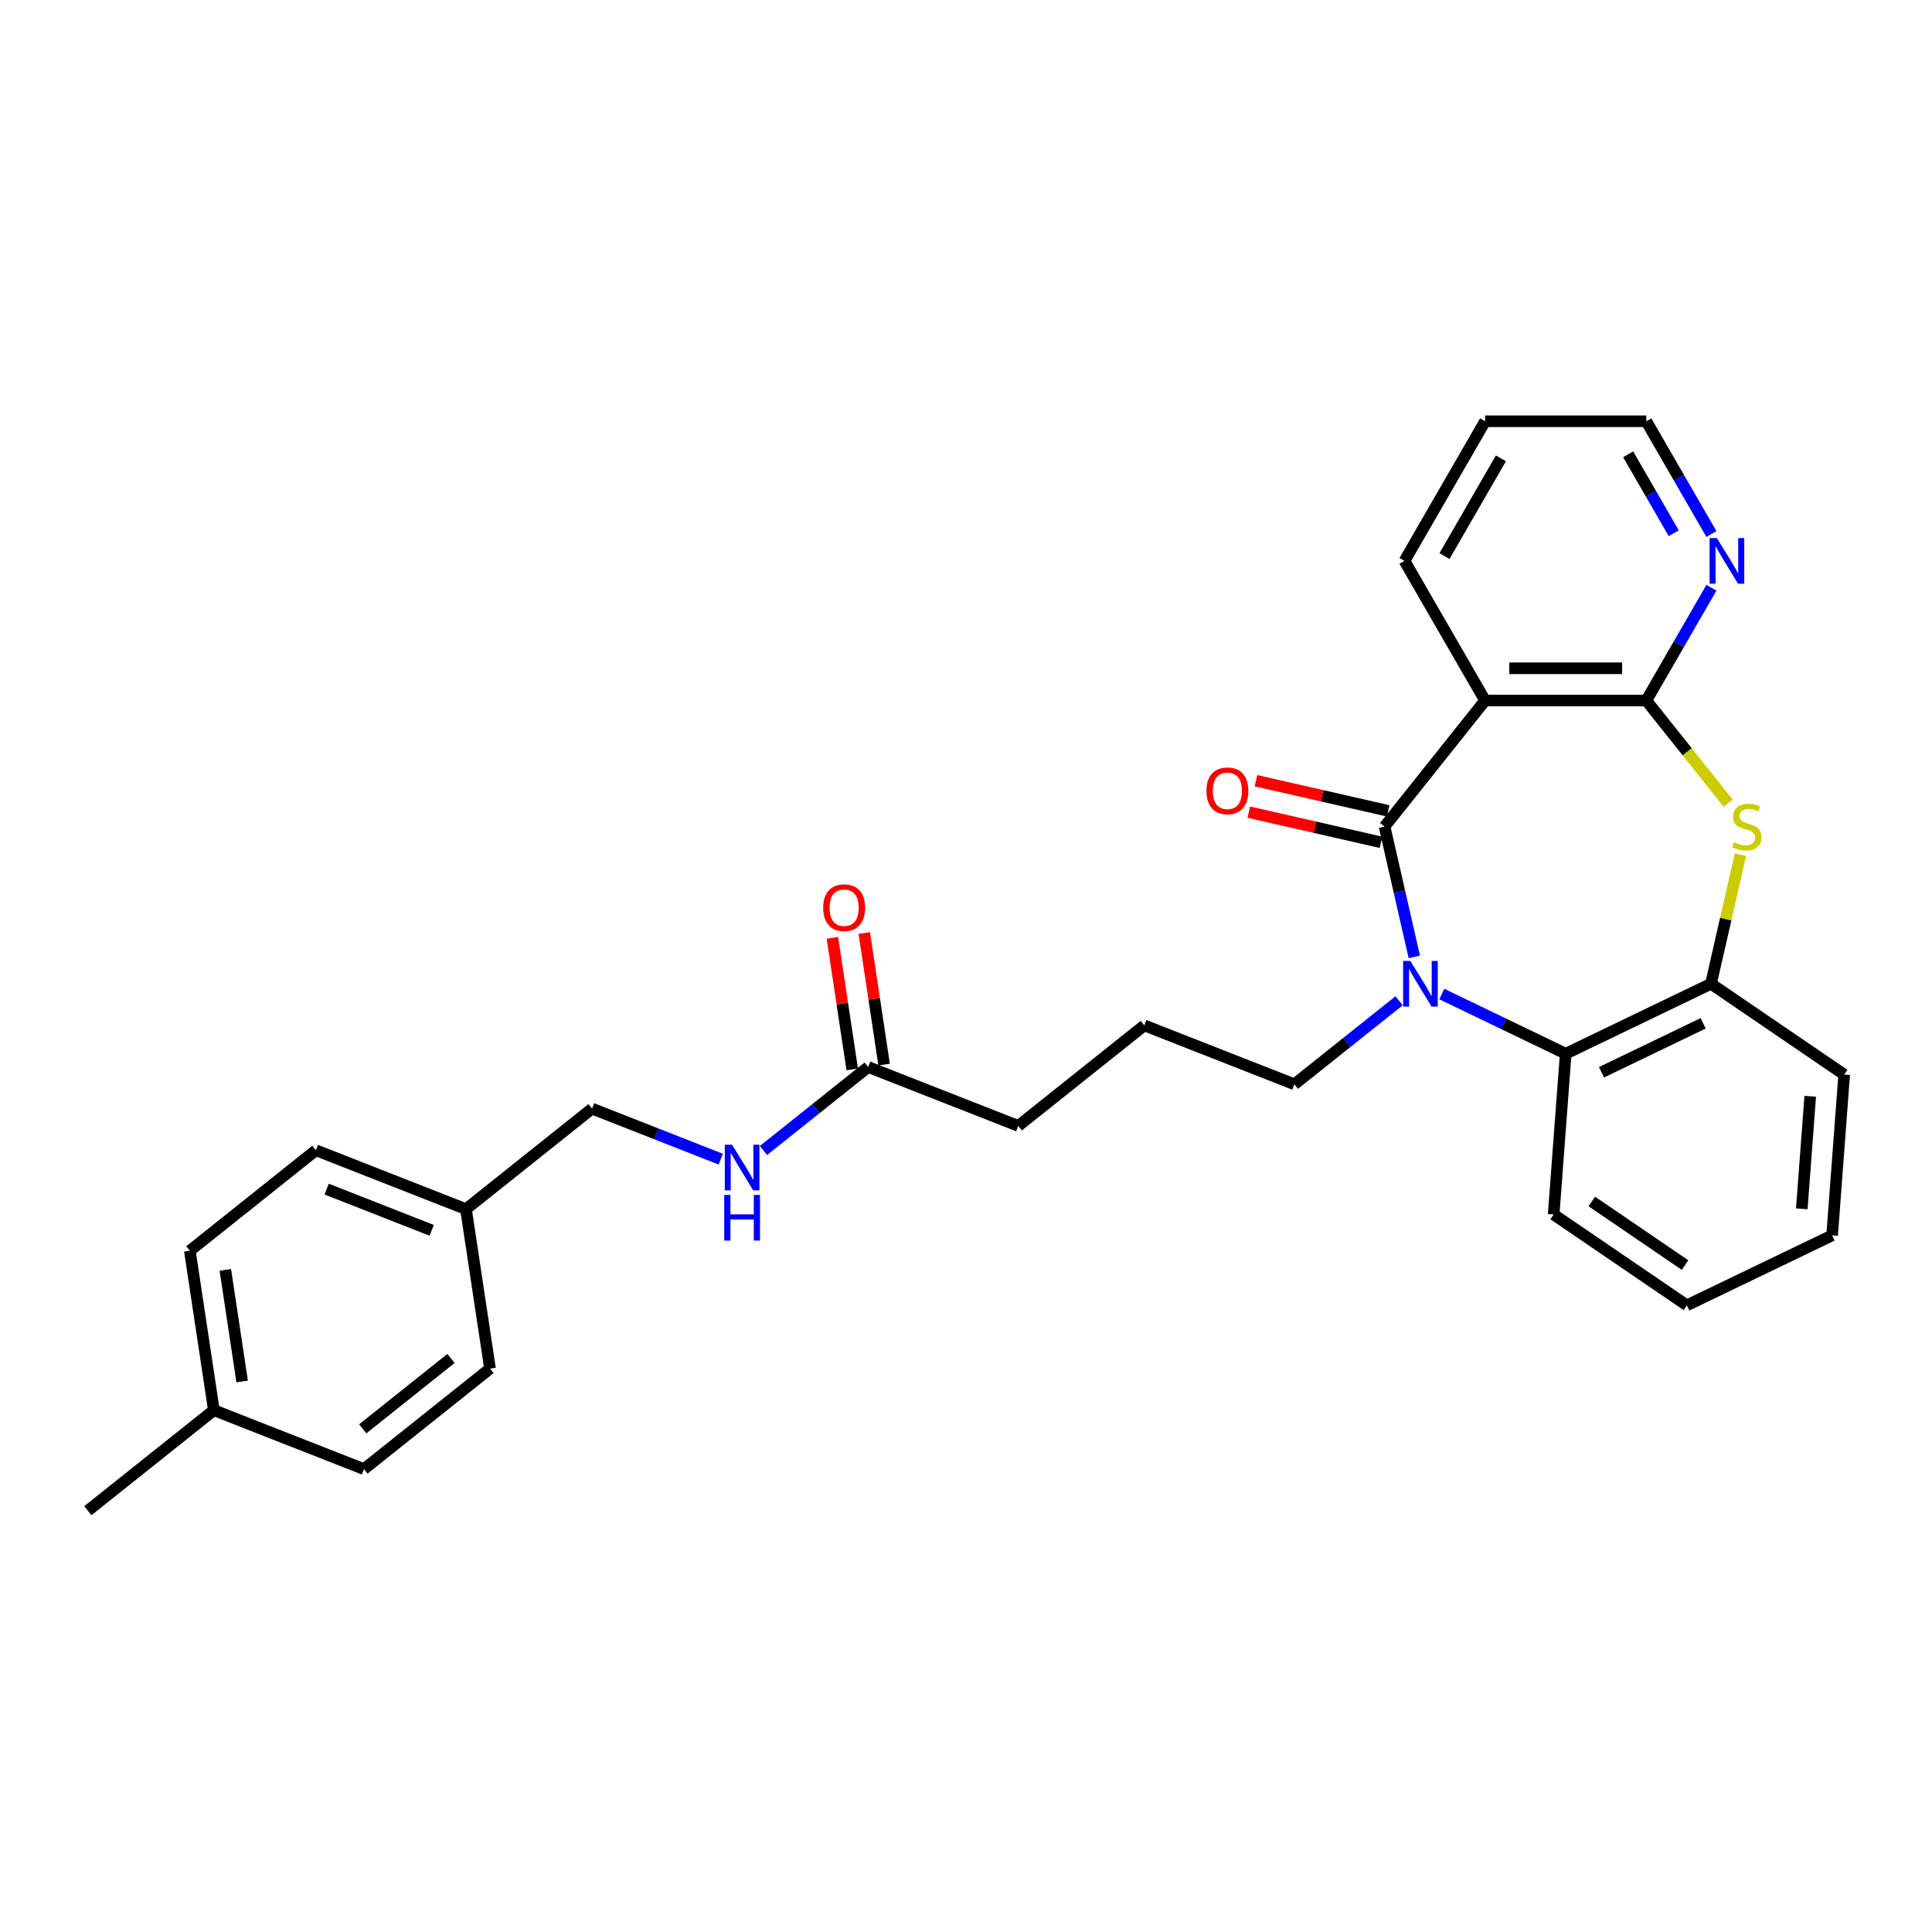 <?xml version='1.0' encoding='iso-8859-1'?>
<svg version='1.1' baseProfile='full'
              xmlns='http://www.w3.org/2000/svg'
                      xmlns:rdkit='http://www.rdkit.org/xml'
                      xmlns:xlink='http://www.w3.org/1999/xlink'
                  xml:space='preserve'
width='1000px' height='1000px' viewBox='0 0 1000 1000'>
<!-- END OF HEADER -->
<rect style='opacity:1.0;fill:#FFFFFF;stroke:none' width='1000' height='1000' x='0' y='0'> </rect>
<path class='bond-0' d='M 716.65,427.837 L 724.348,461.565' style='fill:none;fill-rule:evenodd;stroke:#000000;stroke-width:6px;stroke-linecap:butt;stroke-linejoin:miter;stroke-opacity:1' />
<path class='bond-0' d='M 724.348,461.565 L 732.046,495.294' style='fill:none;fill-rule:evenodd;stroke:#0000FF;stroke-width:6px;stroke-linecap:butt;stroke-linejoin:miter;stroke-opacity:1' />
<path class='bond-1' d='M 716.65,427.837 L 768.681,362.592' style='fill:none;fill-rule:evenodd;stroke:#000000;stroke-width:6px;stroke-linecap:butt;stroke-linejoin:miter;stroke-opacity:1' />
<path class='bond-7' d='M 718.507,419.701 L 684.295,411.893' style='fill:none;fill-rule:evenodd;stroke:#000000;stroke-width:6px;stroke-linecap:butt;stroke-linejoin:miter;stroke-opacity:1' />
<path class='bond-7' d='M 684.295,411.893 L 650.083,404.084' style='fill:none;fill-rule:evenodd;stroke:#FF0000;stroke-width:6px;stroke-linecap:butt;stroke-linejoin:miter;stroke-opacity:1' />
<path class='bond-7' d='M 714.793,435.973 L 680.581,428.164' style='fill:none;fill-rule:evenodd;stroke:#000000;stroke-width:6px;stroke-linecap:butt;stroke-linejoin:miter;stroke-opacity:1' />
<path class='bond-7' d='M 680.581,428.164 L 646.369,420.356' style='fill:none;fill-rule:evenodd;stroke:#FF0000;stroke-width:6px;stroke-linecap:butt;stroke-linejoin:miter;stroke-opacity:1' />
<path class='bond-4' d='M 746.269,514.517 L 778.338,529.961' style='fill:none;fill-rule:evenodd;stroke:#0000FF;stroke-width:6px;stroke-linecap:butt;stroke-linejoin:miter;stroke-opacity:1' />
<path class='bond-4' d='M 778.338,529.961 L 810.407,545.405' style='fill:none;fill-rule:evenodd;stroke:#000000;stroke-width:6px;stroke-linecap:butt;stroke-linejoin:miter;stroke-opacity:1' />
<path class='bond-11' d='M 724.171,518.008 L 697.073,539.618' style='fill:none;fill-rule:evenodd;stroke:#0000FF;stroke-width:6px;stroke-linecap:butt;stroke-linejoin:miter;stroke-opacity:1' />
<path class='bond-11' d='M 697.073,539.618 L 669.975,561.228' style='fill:none;fill-rule:evenodd;stroke:#000000;stroke-width:6px;stroke-linecap:butt;stroke-linejoin:miter;stroke-opacity:1' />
<path class='bond-2' d='M 768.681,362.592 L 852.133,362.592' style='fill:none;fill-rule:evenodd;stroke:#000000;stroke-width:6px;stroke-linecap:butt;stroke-linejoin:miter;stroke-opacity:1' />
<path class='bond-2' d='M 781.199,345.902 L 839.615,345.902' style='fill:none;fill-rule:evenodd;stroke:#000000;stroke-width:6px;stroke-linecap:butt;stroke-linejoin:miter;stroke-opacity:1' />
<path class='bond-13' d='M 768.681,362.592 L 726.955,290.321' style='fill:none;fill-rule:evenodd;stroke:#000000;stroke-width:6px;stroke-linecap:butt;stroke-linejoin:miter;stroke-opacity:1' />
<path class='bond-3' d='M 852.133,362.592 L 873.317,389.156' style='fill:none;fill-rule:evenodd;stroke:#000000;stroke-width:6px;stroke-linecap:butt;stroke-linejoin:miter;stroke-opacity:1' />
<path class='bond-3' d='M 873.317,389.156 L 894.5,415.719' style='fill:none;fill-rule:evenodd;stroke:#CCCC00;stroke-width:6px;stroke-linecap:butt;stroke-linejoin:miter;stroke-opacity:1' />
<path class='bond-6' d='M 852.133,362.592 L 868.982,333.408' style='fill:none;fill-rule:evenodd;stroke:#000000;stroke-width:6px;stroke-linecap:butt;stroke-linejoin:miter;stroke-opacity:1' />
<path class='bond-6' d='M 868.982,333.408 L 885.832,304.224' style='fill:none;fill-rule:evenodd;stroke:#0000FF;stroke-width:6px;stroke-linecap:butt;stroke-linejoin:miter;stroke-opacity:1' />
<path class='bond-29' d='M 900.854,442.341 L 893.224,475.769' style='fill:none;fill-rule:evenodd;stroke:#CCCC00;stroke-width:6px;stroke-linecap:butt;stroke-linejoin:miter;stroke-opacity:1' />
<path class='bond-29' d='M 893.224,475.769 L 885.594,509.197' style='fill:none;fill-rule:evenodd;stroke:#000000;stroke-width:6px;stroke-linecap:butt;stroke-linejoin:miter;stroke-opacity:1' />
<path class='bond-5' d='M 810.407,545.405 L 885.594,509.197' style='fill:none;fill-rule:evenodd;stroke:#000000;stroke-width:6px;stroke-linecap:butt;stroke-linejoin:miter;stroke-opacity:1' />
<path class='bond-5' d='M 828.927,555.011 L 881.558,529.665' style='fill:none;fill-rule:evenodd;stroke:#000000;stroke-width:6px;stroke-linecap:butt;stroke-linejoin:miter;stroke-opacity:1' />
<path class='bond-20' d='M 810.407,545.405 L 804.171,628.623' style='fill:none;fill-rule:evenodd;stroke:#000000;stroke-width:6px;stroke-linecap:butt;stroke-linejoin:miter;stroke-opacity:1' />
<path class='bond-21' d='M 885.594,509.197 L 954.545,556.207' style='fill:none;fill-rule:evenodd;stroke:#000000;stroke-width:6px;stroke-linecap:butt;stroke-linejoin:miter;stroke-opacity:1' />
<path class='bond-30' d='M 885.832,276.418 L 868.982,247.234' style='fill:none;fill-rule:evenodd;stroke:#0000FF;stroke-width:6px;stroke-linecap:butt;stroke-linejoin:miter;stroke-opacity:1' />
<path class='bond-30' d='M 868.982,247.234 L 852.133,218.049' style='fill:none;fill-rule:evenodd;stroke:#000000;stroke-width:6px;stroke-linecap:butt;stroke-linejoin:miter;stroke-opacity:1' />
<path class='bond-30' d='M 866.323,276.008 L 854.528,255.579' style='fill:none;fill-rule:evenodd;stroke:#0000FF;stroke-width:6px;stroke-linecap:butt;stroke-linejoin:miter;stroke-opacity:1' />
<path class='bond-30' d='M 854.528,255.579 L 842.733,235.15' style='fill:none;fill-rule:evenodd;stroke:#000000;stroke-width:6px;stroke-linecap:butt;stroke-linejoin:miter;stroke-opacity:1' />
<path class='bond-8' d='M 449.363,552.282 L 527.046,582.771' style='fill:none;fill-rule:evenodd;stroke:#000000;stroke-width:6px;stroke-linecap:butt;stroke-linejoin:miter;stroke-opacity:1' />
<path class='bond-9' d='M 449.363,552.282 L 422.265,573.892' style='fill:none;fill-rule:evenodd;stroke:#000000;stroke-width:6px;stroke-linecap:butt;stroke-linejoin:miter;stroke-opacity:1' />
<path class='bond-9' d='M 422.265,573.892 L 395.167,595.502' style='fill:none;fill-rule:evenodd;stroke:#0000FF;stroke-width:6px;stroke-linecap:butt;stroke-linejoin:miter;stroke-opacity:1' />
<path class='bond-10' d='M 457.615,551.039 L 452.482,516.981' style='fill:none;fill-rule:evenodd;stroke:#000000;stroke-width:6px;stroke-linecap:butt;stroke-linejoin:miter;stroke-opacity:1' />
<path class='bond-10' d='M 452.482,516.981 L 447.349,482.923' style='fill:none;fill-rule:evenodd;stroke:#FF0000;stroke-width:6px;stroke-linecap:butt;stroke-linejoin:miter;stroke-opacity:1' />
<path class='bond-10' d='M 441.111,553.526 L 435.978,519.468' style='fill:none;fill-rule:evenodd;stroke:#000000;stroke-width:6px;stroke-linecap:butt;stroke-linejoin:miter;stroke-opacity:1' />
<path class='bond-10' d='M 435.978,519.468 L 430.845,485.41' style='fill:none;fill-rule:evenodd;stroke:#FF0000;stroke-width:6px;stroke-linecap:butt;stroke-linejoin:miter;stroke-opacity:1' />
<path class='bond-12' d='M 373.069,599.977 L 339.752,586.901' style='fill:none;fill-rule:evenodd;stroke:#0000FF;stroke-width:6px;stroke-linecap:butt;stroke-linejoin:miter;stroke-opacity:1' />
<path class='bond-12' d='M 339.752,586.901 L 306.435,573.825' style='fill:none;fill-rule:evenodd;stroke:#000000;stroke-width:6px;stroke-linecap:butt;stroke-linejoin:miter;stroke-opacity:1' />
<path class='bond-22' d='M 669.975,561.228 L 592.292,530.74' style='fill:none;fill-rule:evenodd;stroke:#000000;stroke-width:6px;stroke-linecap:butt;stroke-linejoin:miter;stroke-opacity:1' />
<path class='bond-14' d='M 306.435,573.825 L 241.19,625.857' style='fill:none;fill-rule:evenodd;stroke:#000000;stroke-width:6px;stroke-linecap:butt;stroke-linejoin:miter;stroke-opacity:1' />
<path class='bond-26' d='M 726.955,290.321 L 768.681,218.049' style='fill:none;fill-rule:evenodd;stroke:#000000;stroke-width:6px;stroke-linecap:butt;stroke-linejoin:miter;stroke-opacity:1' />
<path class='bond-26' d='M 747.668,287.825 L 776.877,237.235' style='fill:none;fill-rule:evenodd;stroke:#000000;stroke-width:6px;stroke-linecap:butt;stroke-linejoin:miter;stroke-opacity:1' />
<path class='bond-16' d='M 241.19,625.857 L 253.628,708.376' style='fill:none;fill-rule:evenodd;stroke:#000000;stroke-width:6px;stroke-linecap:butt;stroke-linejoin:miter;stroke-opacity:1' />
<path class='bond-17' d='M 241.19,625.857 L 163.507,595.368' style='fill:none;fill-rule:evenodd;stroke:#000000;stroke-width:6px;stroke-linecap:butt;stroke-linejoin:miter;stroke-opacity:1' />
<path class='bond-17' d='M 223.44,636.82 L 169.062,615.478' style='fill:none;fill-rule:evenodd;stroke:#000000;stroke-width:6px;stroke-linecap:butt;stroke-linejoin:miter;stroke-opacity:1' />
<path class='bond-15' d='M 110.7,729.919 L 98.262,647.4' style='fill:none;fill-rule:evenodd;stroke:#000000;stroke-width:6px;stroke-linecap:butt;stroke-linejoin:miter;stroke-opacity:1' />
<path class='bond-15' d='M 125.338,715.054 L 116.631,657.29' style='fill:none;fill-rule:evenodd;stroke:#000000;stroke-width:6px;stroke-linecap:butt;stroke-linejoin:miter;stroke-opacity:1' />
<path class='bond-25' d='M 110.7,729.919 L 45.455,781.951' style='fill:none;fill-rule:evenodd;stroke:#000000;stroke-width:6px;stroke-linecap:butt;stroke-linejoin:miter;stroke-opacity:1' />
<path class='bond-32' d='M 110.7,729.919 L 188.383,760.408' style='fill:none;fill-rule:evenodd;stroke:#000000;stroke-width:6px;stroke-linecap:butt;stroke-linejoin:miter;stroke-opacity:1' />
<path class='bond-18' d='M 253.628,708.376 L 188.383,760.408' style='fill:none;fill-rule:evenodd;stroke:#000000;stroke-width:6px;stroke-linecap:butt;stroke-linejoin:miter;stroke-opacity:1' />
<path class='bond-18' d='M 233.435,703.132 L 187.763,739.554' style='fill:none;fill-rule:evenodd;stroke:#000000;stroke-width:6px;stroke-linecap:butt;stroke-linejoin:miter;stroke-opacity:1' />
<path class='bond-19' d='M 163.507,595.368 L 98.262,647.4' style='fill:none;fill-rule:evenodd;stroke:#000000;stroke-width:6px;stroke-linecap:butt;stroke-linejoin:miter;stroke-opacity:1' />
<path class='bond-27' d='M 804.171,628.623 L 873.122,675.633' style='fill:none;fill-rule:evenodd;stroke:#000000;stroke-width:6px;stroke-linecap:butt;stroke-linejoin:miter;stroke-opacity:1' />
<path class='bond-27' d='M 823.915,621.885 L 872.181,654.792' style='fill:none;fill-rule:evenodd;stroke:#000000;stroke-width:6px;stroke-linecap:butt;stroke-linejoin:miter;stroke-opacity:1' />
<path class='bond-31' d='M 954.545,556.207 L 948.309,639.425' style='fill:none;fill-rule:evenodd;stroke:#000000;stroke-width:6px;stroke-linecap:butt;stroke-linejoin:miter;stroke-opacity:1' />
<path class='bond-31' d='M 936.966,567.442 L 932.601,625.695' style='fill:none;fill-rule:evenodd;stroke:#000000;stroke-width:6px;stroke-linecap:butt;stroke-linejoin:miter;stroke-opacity:1' />
<path class='bond-23' d='M 592.292,530.74 L 527.046,582.771' style='fill:none;fill-rule:evenodd;stroke:#000000;stroke-width:6px;stroke-linecap:butt;stroke-linejoin:miter;stroke-opacity:1' />
<path class='bond-24' d='M 852.133,218.049 L 768.681,218.049' style='fill:none;fill-rule:evenodd;stroke:#000000;stroke-width:6px;stroke-linecap:butt;stroke-linejoin:miter;stroke-opacity:1' />
<path class='bond-28' d='M 873.122,675.633 L 948.309,639.425' style='fill:none;fill-rule:evenodd;stroke:#000000;stroke-width:6px;stroke-linecap:butt;stroke-linejoin:miter;stroke-opacity:1' />
<path  class='atom-1' d='M 729.996 497.38
L 737.74 509.898
Q 738.508 511.133, 739.743 513.369
Q 740.978 515.606, 741.045 515.739
L 741.045 497.38
L 744.182 497.38
L 744.182 521.013
L 740.944 521.013
L 732.633 507.327
Q 731.665 505.725, 730.63 503.889
Q 729.628 502.053, 729.328 501.486
L 729.328 521.013
L 726.257 521.013
L 726.257 497.38
L 729.996 497.38
' fill='#0000FF'/>
<path  class='atom-4' d='M 897.488 435.949
Q 897.755 436.049, 898.857 436.516
Q 899.958 436.983, 901.16 437.284
Q 902.395 437.551, 903.597 437.551
Q 905.833 437.551, 907.135 436.483
Q 908.437 435.381, 908.437 433.479
Q 908.437 432.177, 907.769 431.376
Q 907.135 430.574, 906.134 430.14
Q 905.132 429.707, 903.463 429.206
Q 901.36 428.572, 900.092 427.971
Q 898.857 427.37, 897.955 426.101
Q 897.087 424.833, 897.087 422.697
Q 897.087 419.726, 899.09 417.89
Q 901.127 416.054, 905.132 416.054
Q 907.869 416.054, 910.974 417.356
L 910.206 419.926
Q 907.369 418.758, 905.232 418.758
Q 902.929 418.758, 901.661 419.726
Q 900.392 420.66, 900.426 422.296
Q 900.426 423.564, 901.06 424.332
Q 901.727 425.1, 902.662 425.534
Q 903.63 425.968, 905.232 426.469
Q 907.369 427.136, 908.637 427.804
Q 909.906 428.471, 910.807 429.84
Q 911.742 431.175, 911.742 433.479
Q 911.742 436.75, 909.538 438.519
Q 907.369 440.255, 903.73 440.255
Q 901.627 440.255, 900.025 439.787
Q 898.456 439.354, 896.587 438.586
L 897.488 435.949
' fill='#CCCC00'/>
<path  class='atom-7' d='M 888.635 278.504
L 896.379 291.022
Q 897.147 292.257, 898.382 294.493
Q 899.617 296.73, 899.684 296.863
L 899.684 278.504
L 902.821 278.504
L 902.821 302.137
L 899.584 302.137
L 891.272 288.451
Q 890.304 286.849, 889.269 285.013
Q 888.267 283.177, 887.967 282.61
L 887.967 302.137
L 884.896 302.137
L 884.896 278.504
L 888.635 278.504
' fill='#0000FF'/>
<path  class='atom-8' d='M 624.442 409.334
Q 624.442 403.659, 627.246 400.488
Q 630.05 397.317, 635.291 397.317
Q 640.531 397.317, 643.335 400.488
Q 646.139 403.659, 646.139 409.334
Q 646.139 415.076, 643.302 418.347
Q 640.465 421.585, 635.291 421.585
Q 630.083 421.585, 627.246 418.347
Q 624.442 415.109, 624.442 409.334
M 635.291 418.914
Q 638.896 418.914, 640.832 416.511
Q 642.801 414.074, 642.801 409.334
Q 642.801 404.694, 640.832 402.358
Q 638.896 399.988, 635.291 399.988
Q 631.685 399.988, 629.716 402.324
Q 627.78 404.661, 627.78 409.334
Q 627.78 414.108, 629.716 416.511
Q 631.685 418.914, 635.291 418.914
' fill='#FF0000'/>
<path  class='atom-10' d='M 378.894 592.497
L 386.638 605.015
Q 387.406 606.25, 388.641 608.486
Q 389.876 610.723, 389.943 610.856
L 389.943 592.497
L 393.081 592.497
L 393.081 616.131
L 389.843 616.131
L 381.531 602.444
Q 380.563 600.842, 379.528 599.006
Q 378.527 597.17, 378.227 596.603
L 378.227 616.131
L 375.155 616.131
L 375.155 592.497
L 378.894 592.497
' fill='#0000FF'/>
<path  class='atom-10' d='M 374.872 618.494
L 378.076 618.494
L 378.076 628.541
L 390.16 628.541
L 390.16 618.494
L 393.365 618.494
L 393.365 642.127
L 390.16 642.127
L 390.16 631.212
L 378.076 631.212
L 378.076 642.127
L 374.872 642.127
L 374.872 618.494
' fill='#0000FF'/>
<path  class='atom-11' d='M 426.077 469.83
Q 426.077 464.155, 428.881 460.984
Q 431.685 457.813, 436.926 457.813
Q 442.166 457.813, 444.97 460.984
Q 447.774 464.155, 447.774 469.83
Q 447.774 475.571, 444.937 478.842
Q 442.1 482.08, 436.926 482.08
Q 431.718 482.08, 428.881 478.842
Q 426.077 475.604, 426.077 469.83
M 436.926 479.41
Q 440.531 479.41, 442.467 477.006
Q 444.436 474.57, 444.436 469.83
Q 444.436 465.19, 442.467 462.853
Q 440.531 460.483, 436.926 460.483
Q 433.32 460.483, 431.351 462.82
Q 429.415 465.156, 429.415 469.83
Q 429.415 474.603, 431.351 477.006
Q 433.32 479.41, 436.926 479.41
' fill='#FF0000'/>
</svg>
